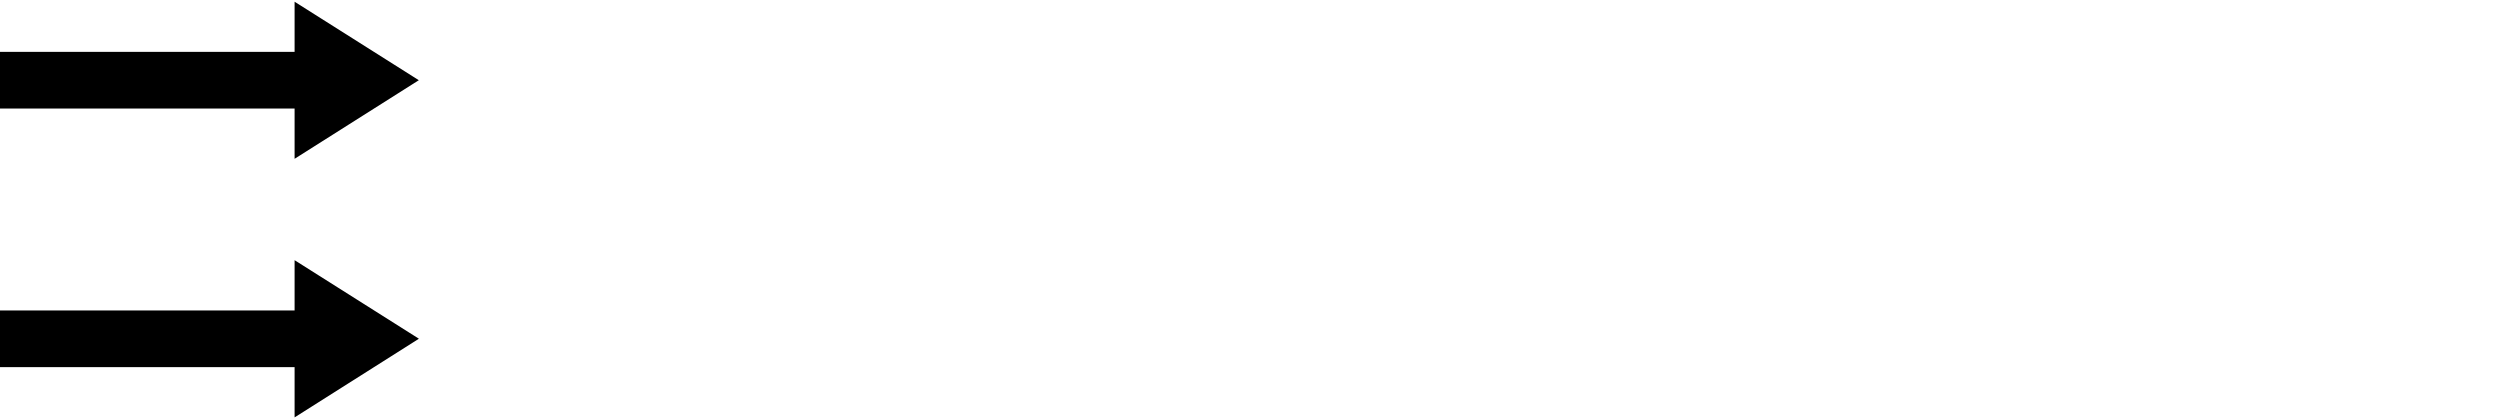 <?xml version="1.0" encoding="UTF-8"?>
<svg id="Layer_1" data-name="Layer 1" xmlns="http://www.w3.org/2000/svg" viewBox="0 0 596.5 100">
  <polygon points="99.93 19.14 70.29 .41 70.29 12.38 -.39 12.38 -.39 25.89 70.29 25.89 70.29 37.89 99.93 19.14"/>
  <polygon points="70.29 99.59 99.95 80.82 70.29 62.08 70.29 74.08 -.39 74.08 -.39 87.59 70.29 87.59 70.29 99.59"/>
</svg>